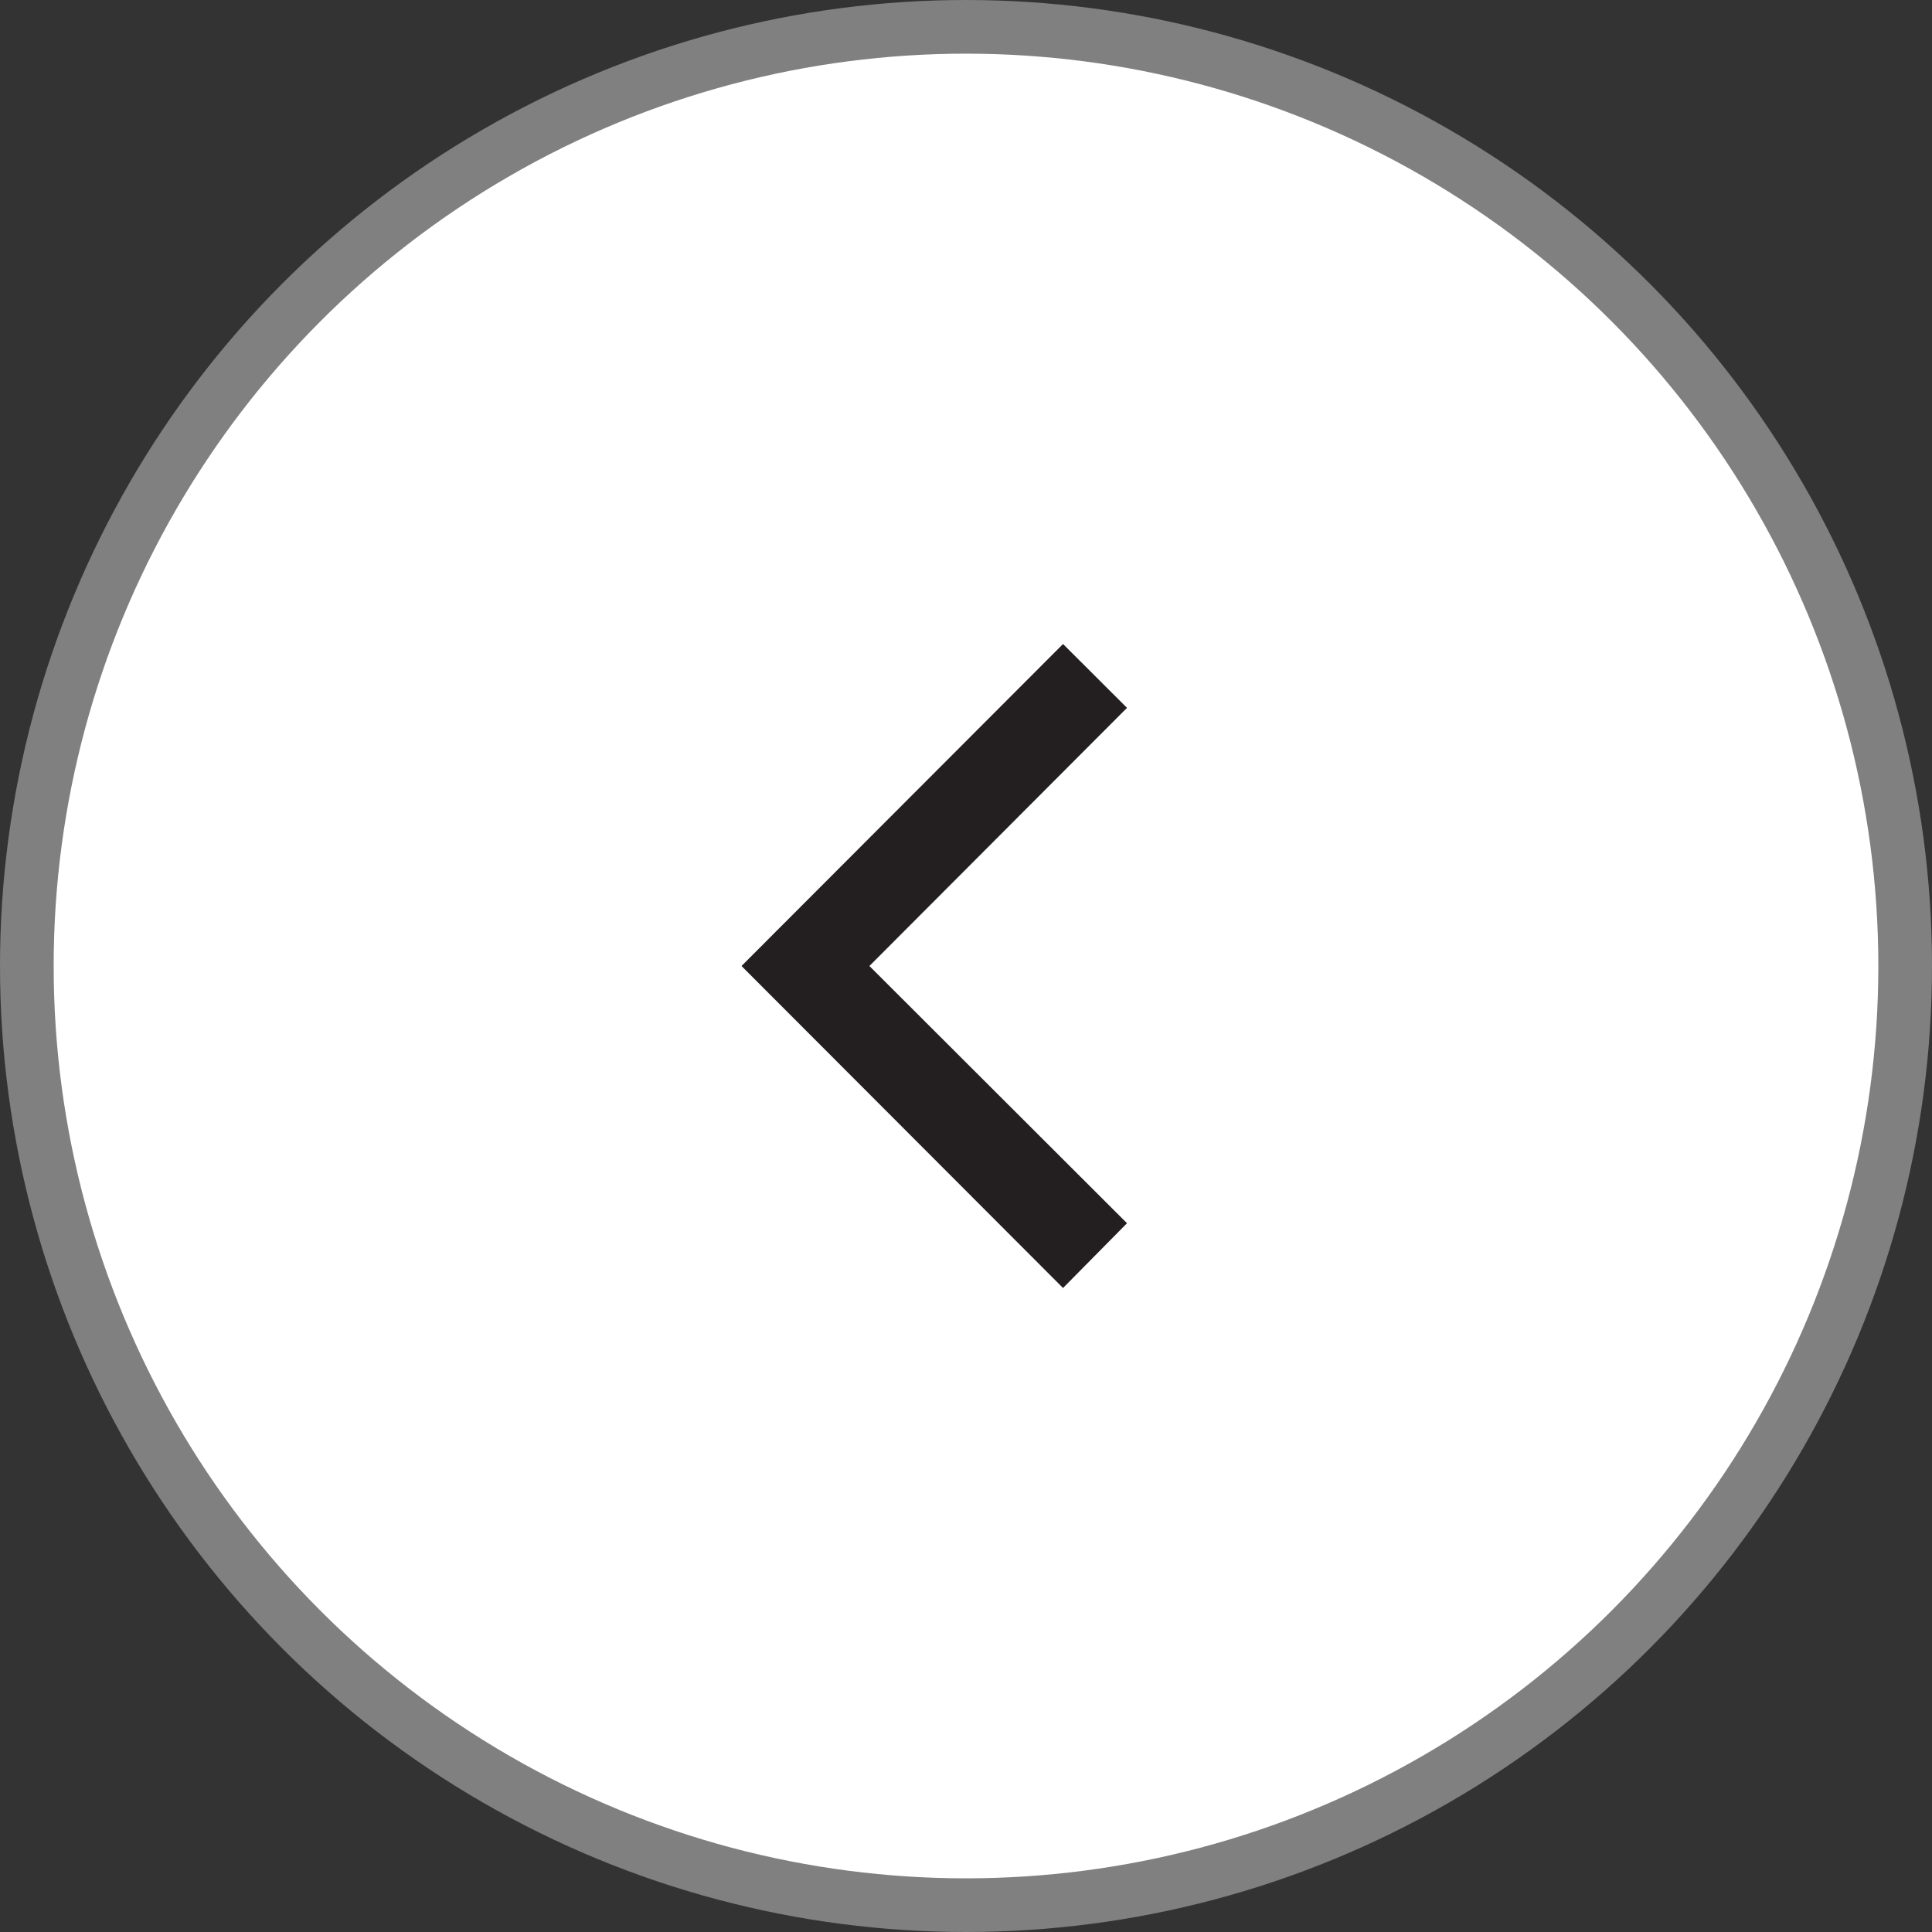 <svg xmlns="http://www.w3.org/2000/svg" width="36" height="36" viewBox="0 0 36 36"><rect x="0" y="0" width="36" height="36" fill="#333333" stroke="none"/><g fill="none" fill-rule="evenodd" transform="matrix(-1 0 0 1 36 0)"><circle cx="18" cy="18" r="17.5" fill="#FFF" stroke="gray"/><path fill="#231E20" d="m22.183 18-5.991-6L15 13.19 19.8 18 15 22.793 16.192 24z"/></g></svg>